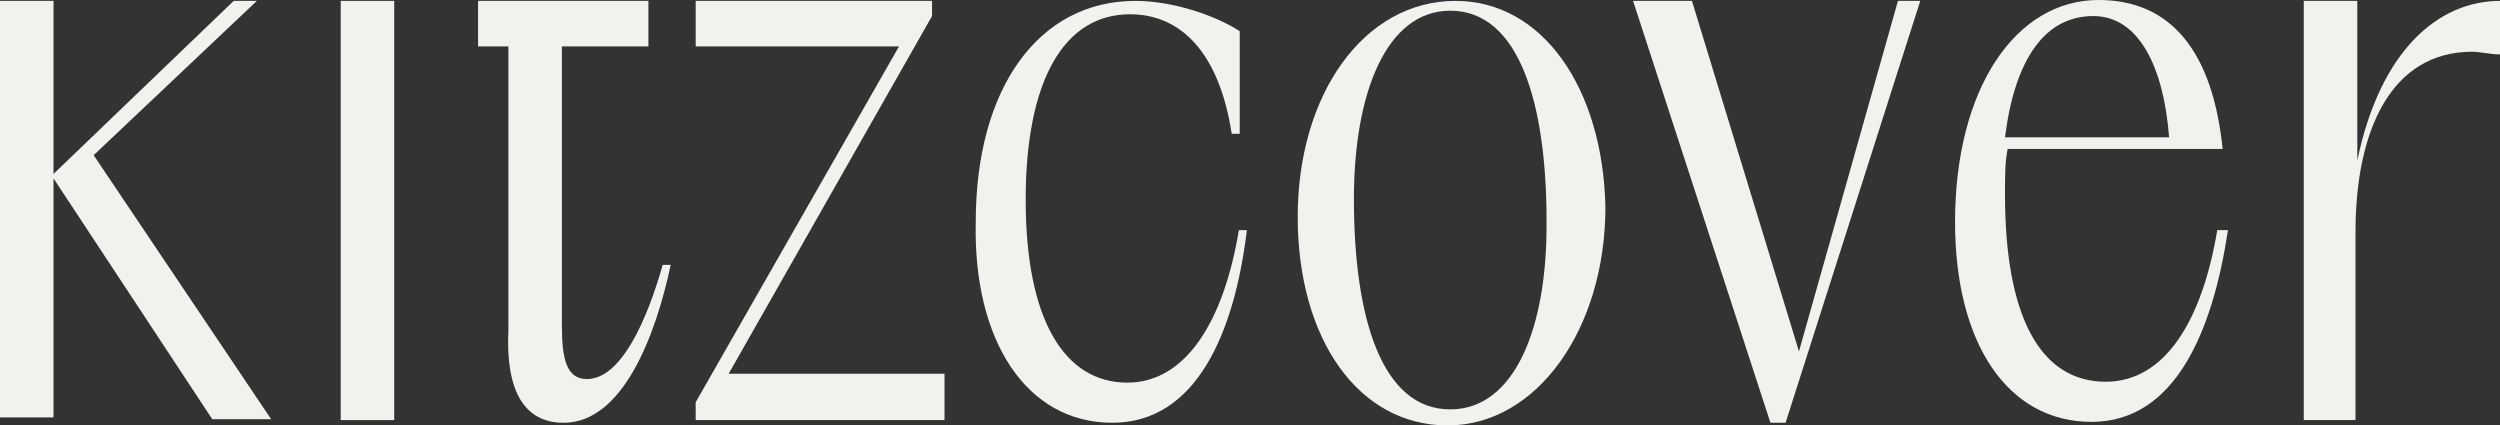<?xml version="1.0" encoding="UTF-8"?><svg id="a" xmlns="http://www.w3.org/2000/svg" viewBox="0 0 280.3 47.7"><rect x="0" y="0" width="280.3" height="47.7" fill="#333333" stroke="none"/><defs><style>.b{fill:#f1f2ee;stroke-width:0px;}</style></defs><path class="b" d="m258.1,47.1h6v-21.1c0-11.4,4-20.2,13.1-20.2.9,0,2,.3,3.1.3V.1c-6.8,0-13.4,5.4-16,17.9V.1h-6v47h-.2Z"/><path class="b" d="m248.6,25.8c-1.7,10.2-5.9,17-12.5,17-7.4,0-11.3-7.4-11.3-21,0-2,0-3.7.3-5.1h24.1c-1.1-10.8-5.7-16.7-13.9-16.7-9.3,0-16.1,9.9-16.1,24.9,0,13.6,5.9,22.4,15.3,22.4s13.6-10.2,15.3-21.5h-1.2Zm-13.9-24c5.1,0,7.9,5.7,8.5,13.6h-18.4c1.1-8.8,4.5-13.6,9.9-13.6Z"/><polygon class="b" points="198.5 47.4 200.2 47.4 215.3 .1 212.8 .1 201.7 39.4 189.7 .1 183.1 .1 198.5 47.4"/><path class="b" d="m163.2.1c-10.3,0-17.7,10.5-17.7,24.2s6.8,23.4,16.8,23.4,17.7-10.8,17.7-24.5c-.3-13.4-7.1-23.1-16.8-23.1Zm-.6,45.8c-7.7,0-10.8-10.3-10.8-23.6,0-12,3.7-21.1,10.8-21.1,7.7,0,10.8,10.3,10.8,23.6.1,12-3.6,21.1-10.8,21.1Z"/><path class="b" d="m124.7,47.4c9.4,0,13.7-10,15.1-21.6h-.9c-1.7,10.3-6,17.1-12.5,17.1-7.1,0-11.4-7.1-11.4-20.5S119.3,1.6,126.7,1.6c5.7,0,10,4.3,11.4,13.4h.9V3.5c-2.6-1.7-7.4-3.4-11.7-3.4-10.8,0-17.9,9.7-17.9,24.8-.3,13.3,5.7,22.5,15.3,22.5"/><polygon class="b" points="78 47.1 105.9 47.1 105.9 41.9 81.7 41.9 104.5 1.8 104.5 .1 78 .1 78 5.2 100.8 5.2 78 45.1 78 47.1"/><path class="b" d="m63.2,47.4c6.6,0,10.3-9.7,12-17.7h-.9c-1.7,6-4.6,12.8-8.5,12.8-2.3,0-2.8-2.3-2.8-6V5.2h9.7V.1h-19.1v5.1h3.4v31.9c-.3,6.6,1.7,10.3,6.2,10.3"/><rect class="b" x="38.2" y=".1" width="6" height="47"/><path class="b" d="m0,.1h6v19.4L26.2.1h2.6L10.5,17.4l19.9,29.6h-6.6L6,20v26.8H0V.1Z"/></svg>